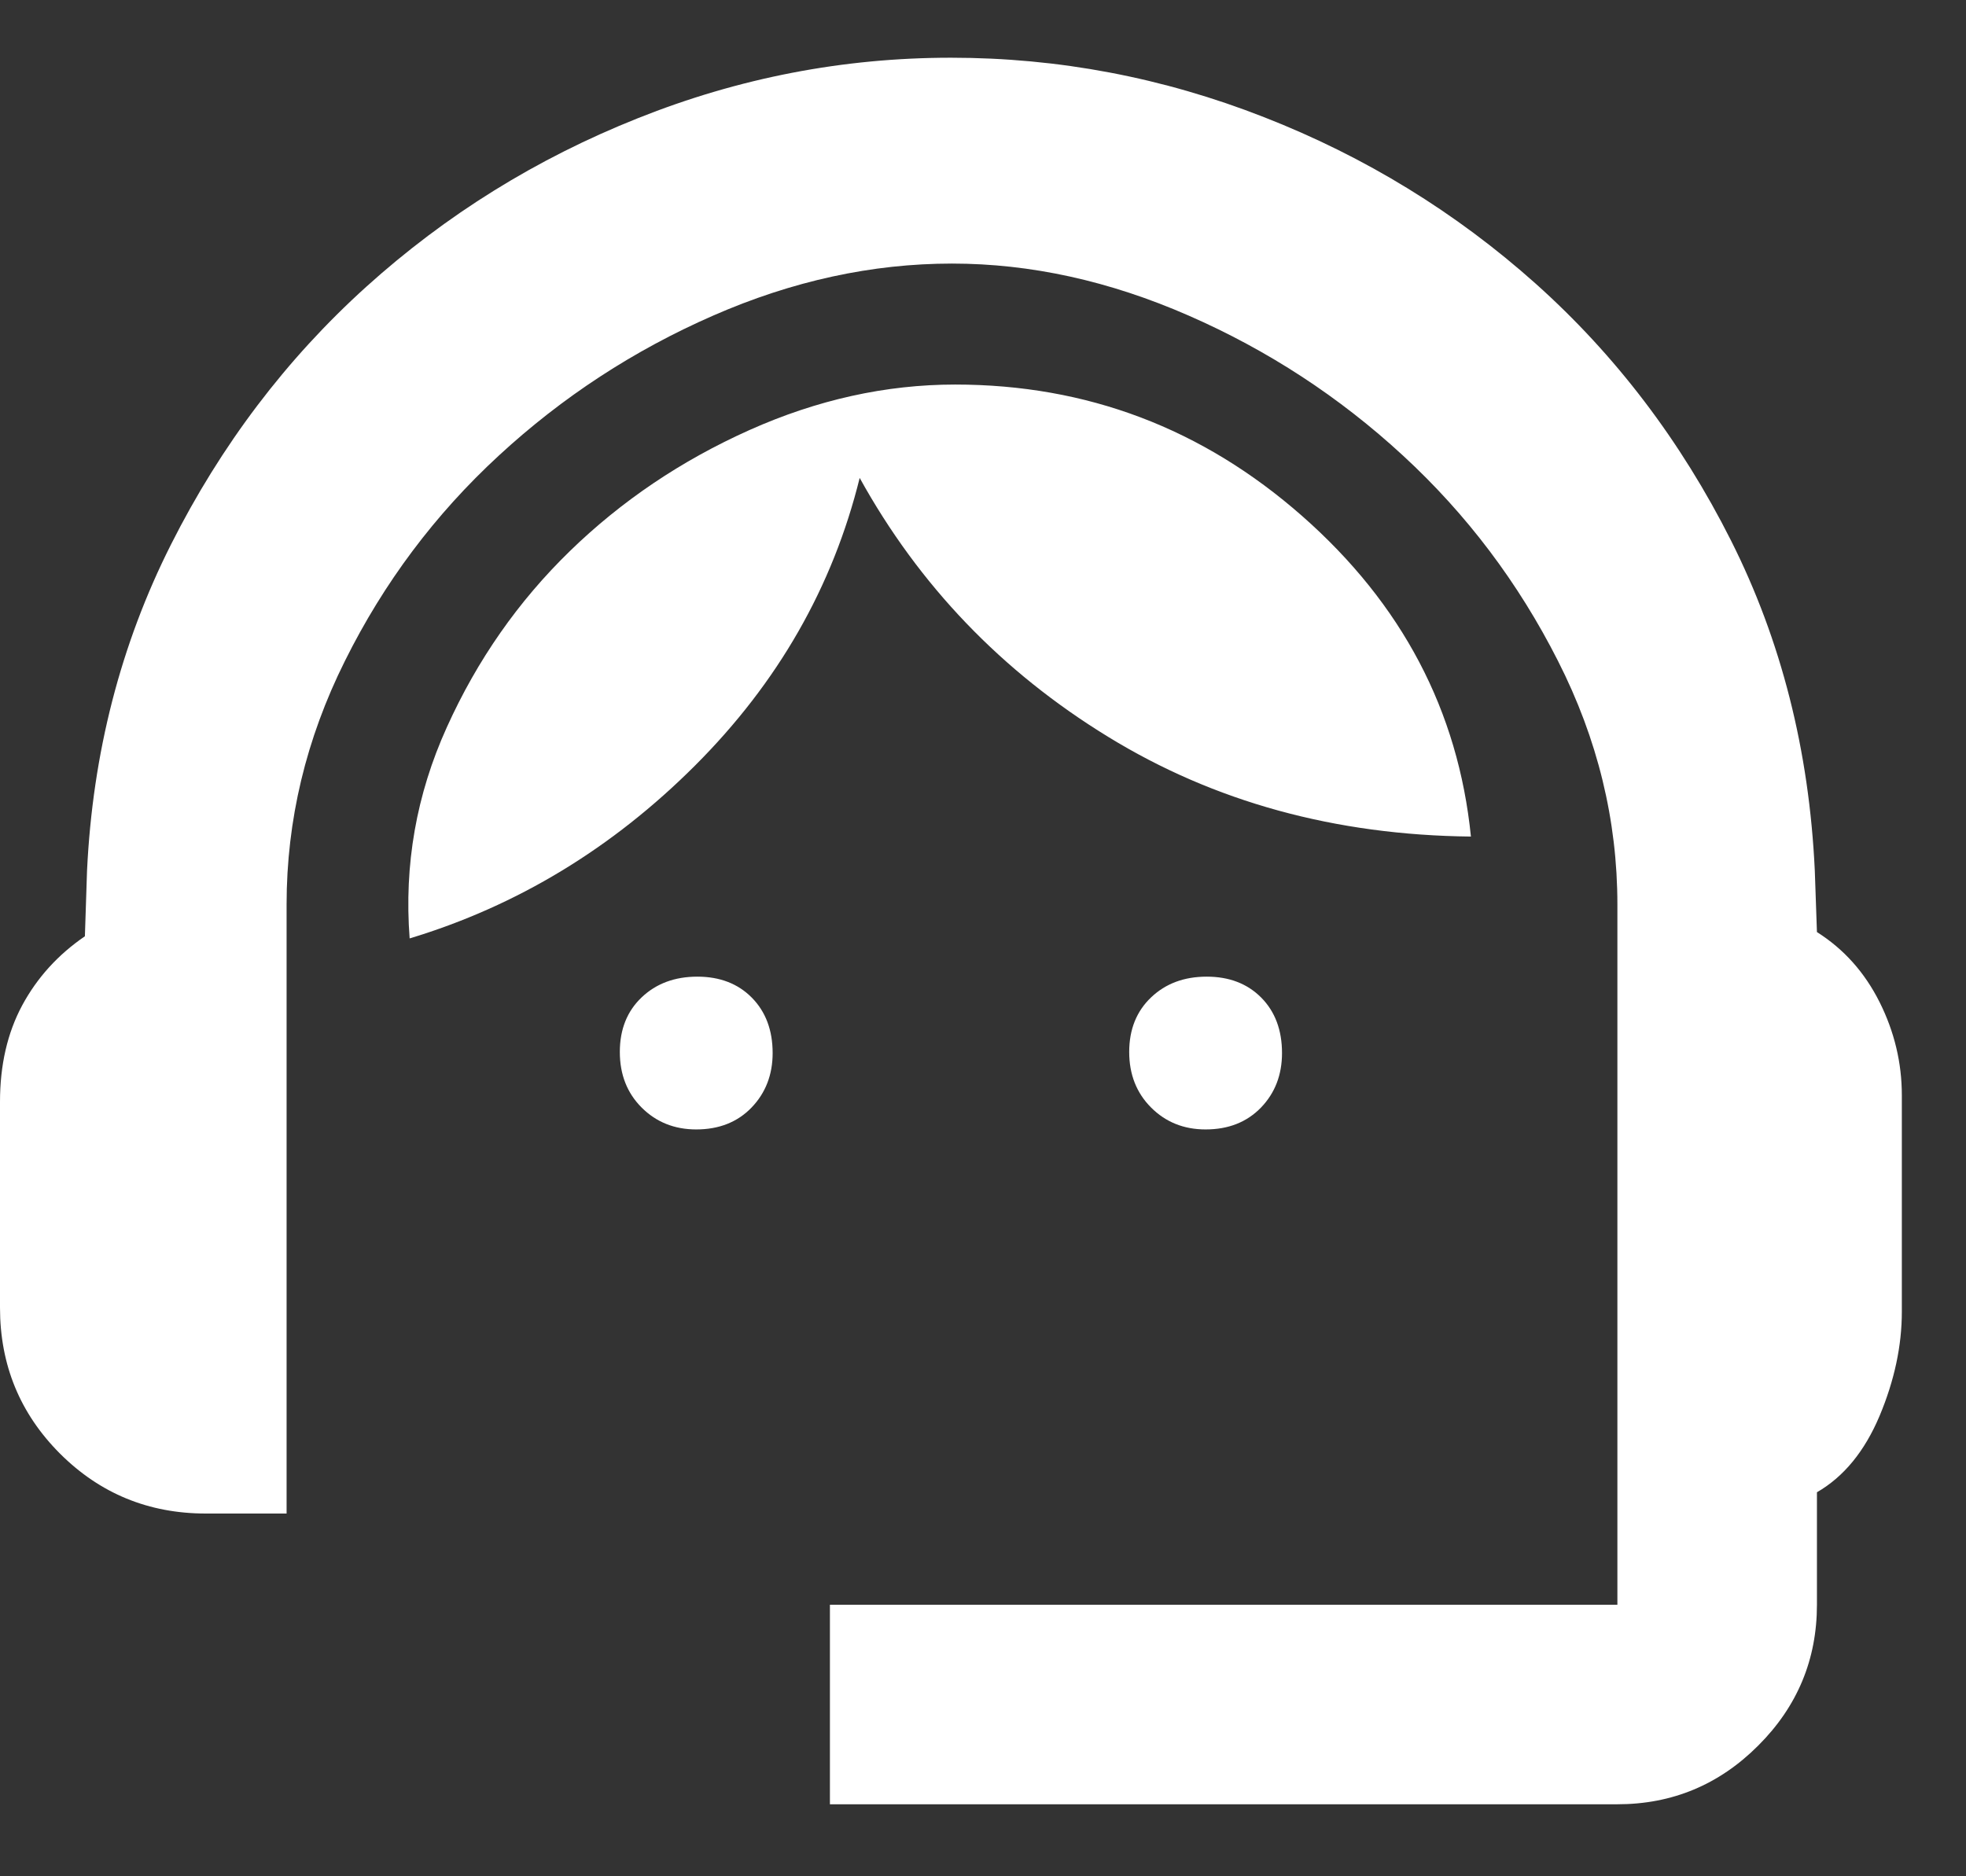 <svg width="22" height="21" viewBox="0 0 22 21" fill="none" xmlns="http://www.w3.org/2000/svg">
<rect x="0" y="0" width="22" height="21" fill="#333333" stroke="none"/>
<path d="M9.287 20.194V17.961H18.099V10.123C18.099 9.18 17.878 8.271 17.434 7.397C16.991 6.522 16.413 5.756 15.7 5.099C14.988 4.442 14.188 3.92 13.301 3.532C12.415 3.144 11.532 2.95 10.653 2.95C9.758 2.95 8.867 3.144 7.981 3.532C7.094 3.92 6.294 4.442 5.582 5.099C4.869 5.756 4.295 6.522 3.86 7.397C3.424 8.271 3.207 9.18 3.207 10.123V16.94H2.304C1.663 16.94 1.119 16.716 0.671 16.269C0.224 15.821 0 15.277 0 14.636V12.332C0 11.92 0.083 11.56 0.249 11.251C0.416 10.942 0.649 10.685 0.95 10.479L0.974 9.743C1.037 8.429 1.35 7.213 1.912 6.097C2.474 4.981 3.203 4.019 4.097 3.211C4.992 2.403 6.005 1.774 7.138 1.323C8.27 0.871 9.438 0.646 10.641 0.646C11.844 0.646 13.012 0.867 14.144 1.311C15.277 1.754 16.29 2.376 17.185 3.175C18.079 3.975 18.808 4.933 19.37 6.049C19.932 7.166 20.245 8.397 20.308 9.743L20.332 10.432C20.633 10.622 20.866 10.883 21.033 11.216C21.199 11.548 21.282 11.896 21.282 12.259V14.681C21.282 15.063 21.199 15.451 21.033 15.847C20.866 16.243 20.633 16.528 20.332 16.702V17.961C20.332 18.574 20.113 19.1 19.675 19.537C19.238 19.975 18.712 20.194 18.099 20.194H9.287ZM7.791 12.641C7.547 12.641 7.343 12.559 7.18 12.396C7.017 12.233 6.936 12.025 6.936 11.774C6.936 11.522 7.017 11.318 7.18 11.163C7.343 11.008 7.551 10.931 7.803 10.931C8.054 10.931 8.258 11.009 8.413 11.166C8.568 11.323 8.646 11.53 8.646 11.786C8.646 12.029 8.567 12.233 8.41 12.396C8.253 12.559 8.046 12.641 7.791 12.641ZM13.491 12.641C13.247 12.641 13.044 12.559 12.881 12.396C12.718 12.233 12.636 12.025 12.636 11.774C12.636 11.522 12.718 11.318 12.881 11.163C13.044 11.008 13.251 10.931 13.503 10.931C13.755 10.931 13.958 11.009 14.114 11.166C14.269 11.323 14.346 11.53 14.346 11.786C14.346 12.029 14.268 12.233 14.111 12.396C13.953 12.559 13.747 12.641 13.491 12.641ZM4.584 10.503C4.521 9.68 4.659 8.892 5 8.14C5.34 7.387 5.799 6.73 6.377 6.168C6.955 5.606 7.624 5.155 8.385 4.814C9.145 4.474 9.913 4.304 10.688 4.304C12.161 4.304 13.456 4.794 14.572 5.776C15.688 6.758 16.318 7.954 16.46 9.363C14.94 9.347 13.586 8.975 12.399 8.246C11.211 7.518 10.285 6.552 9.62 5.349C9.319 6.568 8.705 7.641 7.779 8.567C6.853 9.493 5.788 10.139 4.584 10.503Z" fill="white"/>
</svg>
